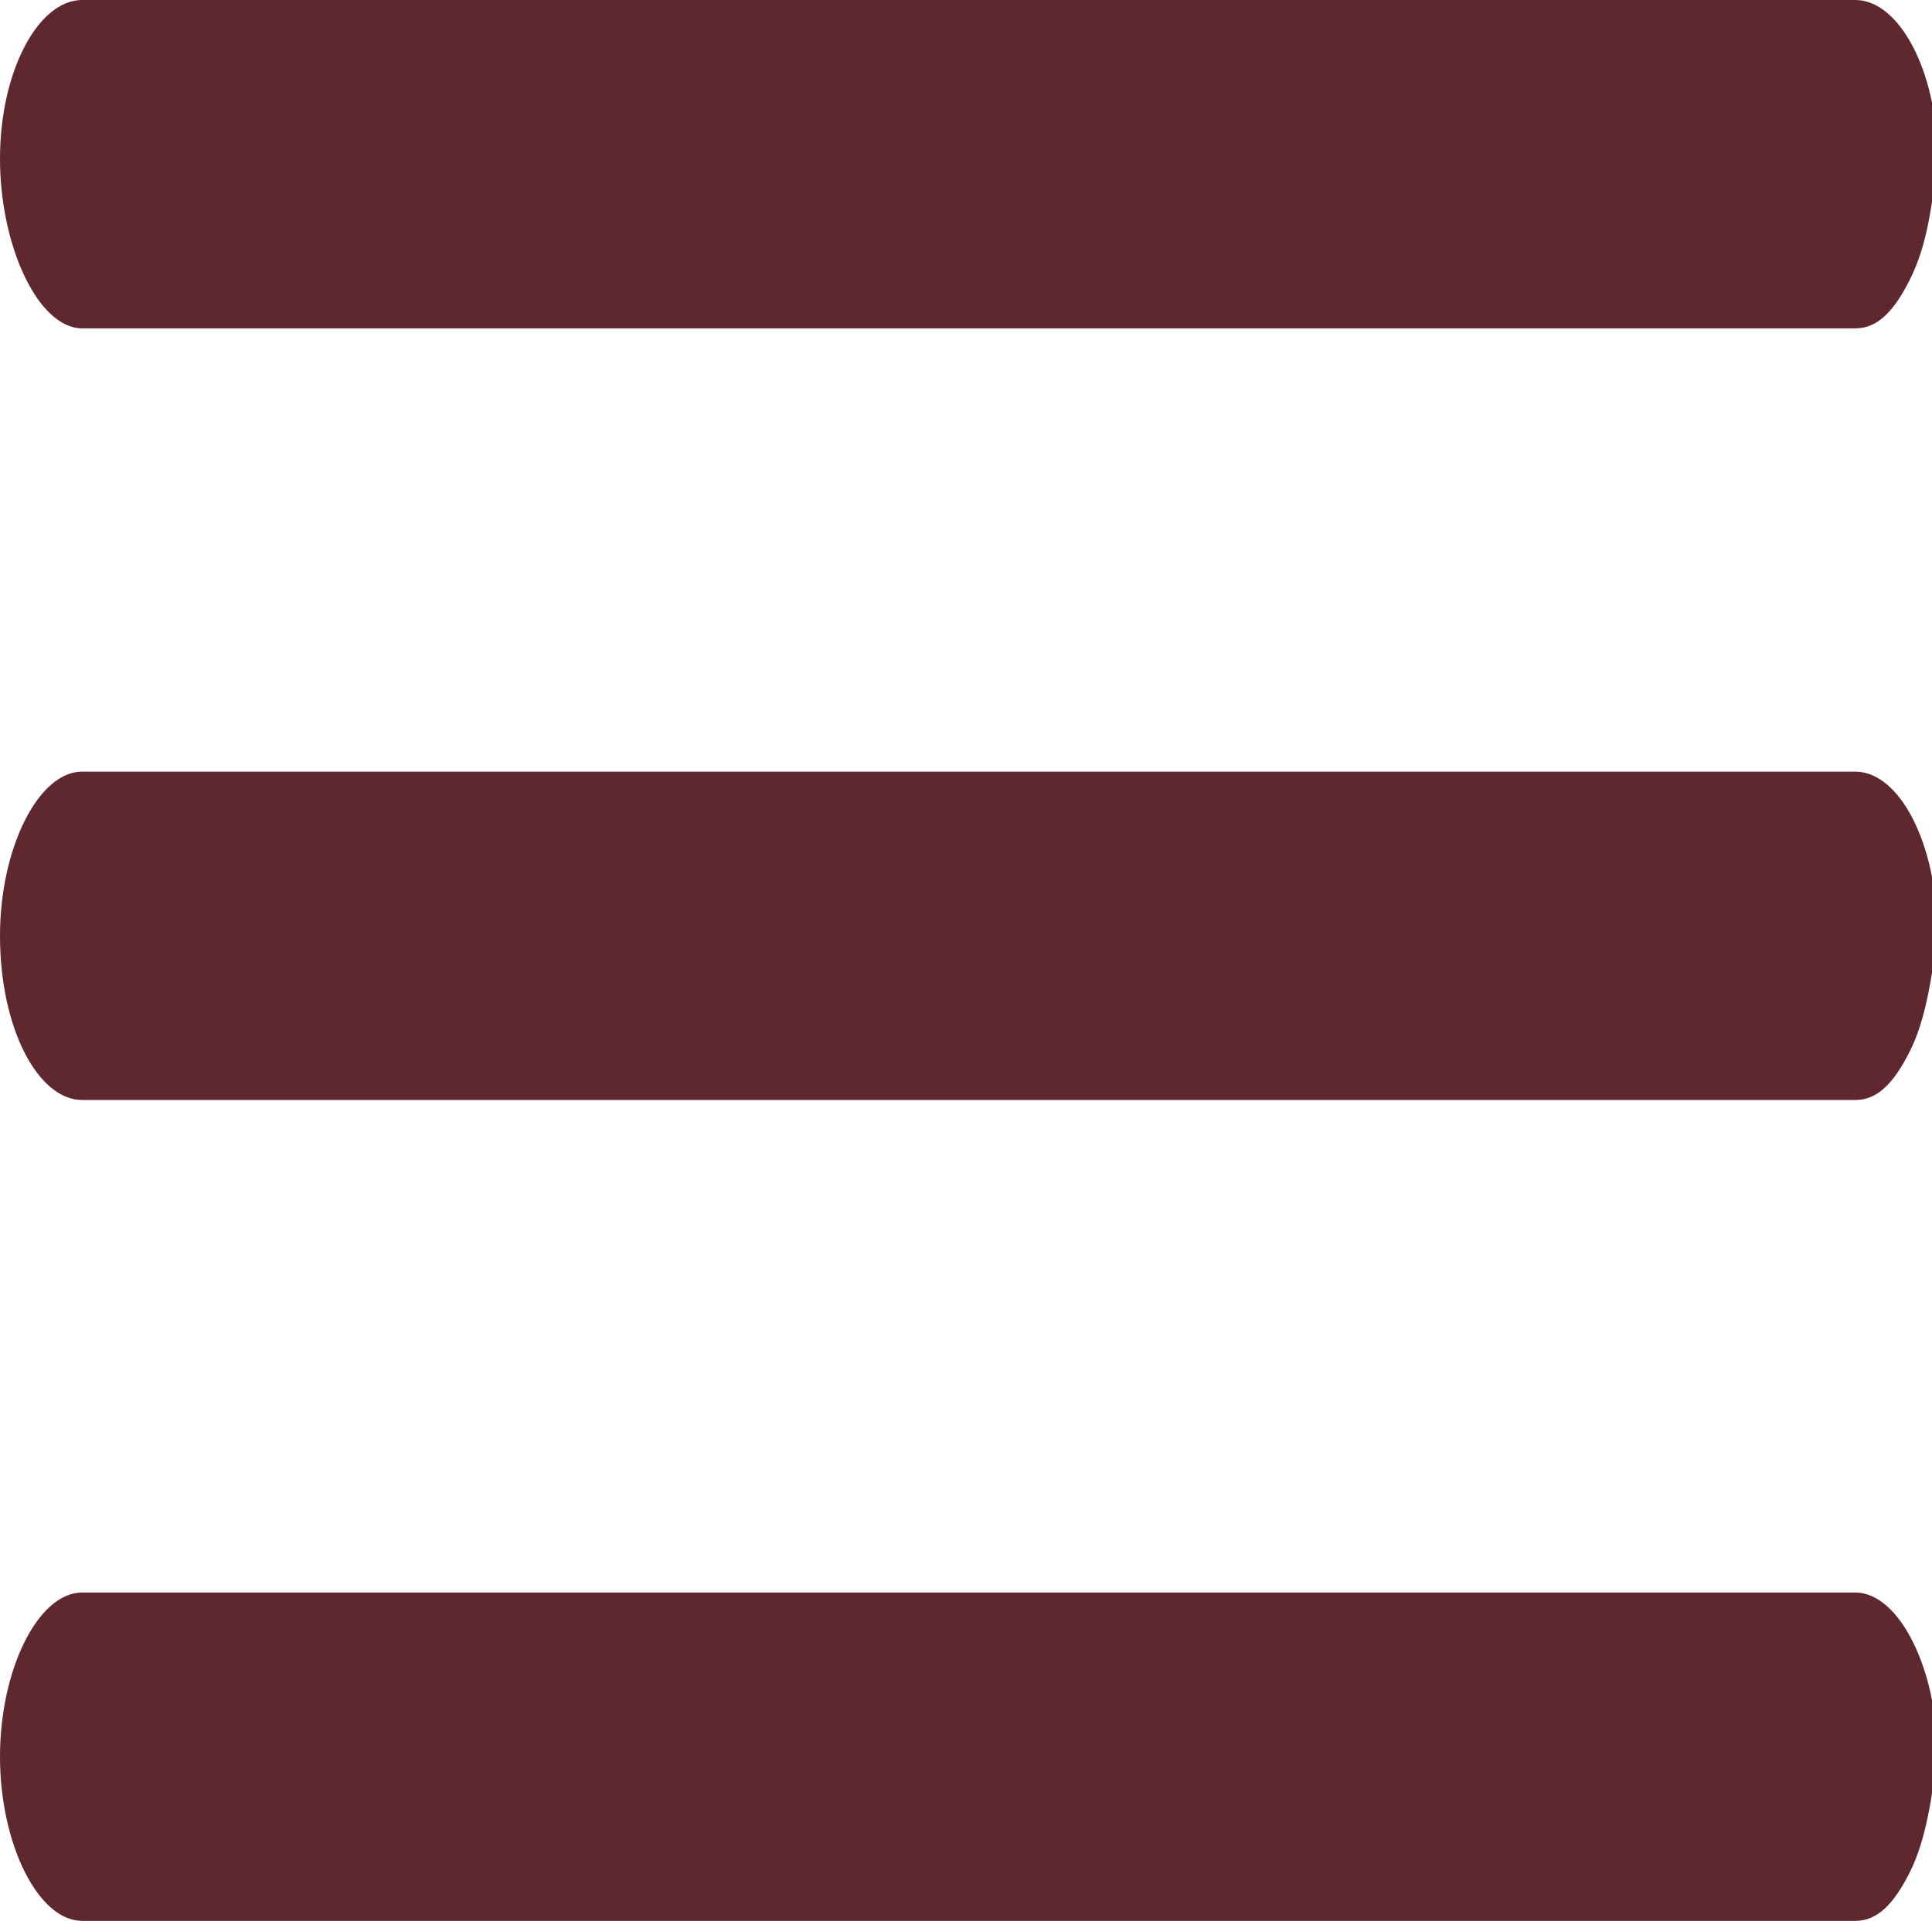 <?xml version="1.0" encoding="utf-8"?>
<!-- Generator: Adobe Illustrator 26.3.1, SVG Export Plug-In . SVG Version: 6.00 Build 0)  -->
<svg version="1.1" id="Ebene_1" xmlns="http://www.w3.org/2000/svg" xmlns:xlink="http://www.w3.org/1999/xlink" x="0px" y="0px"
	 viewBox="0 0 35.3 35.1" style="enable-background:new 0 0 35.3 35.1;" xml:space="preserve">
<style type="text/css">
	.st0{fill:#5F282E;}
</style>
<g>
	<path class="st0" d="M34.9,19.2c-0.3,0.6-0.6,0.9-1,0.9H1.5c-0.8,0-1.5-1.3-1.5-3c0-1.6,0.7-3,1.5-3h32.4c0.8,0,1.5,1.3,1.5,3
		C35.3,17.8,35.2,18.6,34.9,19.2z"/>
</g>
<g>
	<path class="st0" d="M34.9,5.1c-0.3,0.6-0.6,0.9-1,0.9H1.5C0.7,6,0,4.5,0,2.9S0.7,0,1.5,0h32.4c0.8,0,1.5,1.3,1.5,2.9
		C35.3,3.8,35.2,4.5,34.9,5.1z"/>
</g>
<g>
	<path class="st0" d="M34.9,34.2c-0.3,0.6-0.6,0.9-1,0.9H1.5c-0.8,0-1.5-1.4-1.5-3c0-1.6,0.7-3,1.5-3h32.4c0.8,0,1.5,1.4,1.5,3
		C35.3,32.8,35.2,33.6,34.9,34.2z"/>
</g>
</svg>
